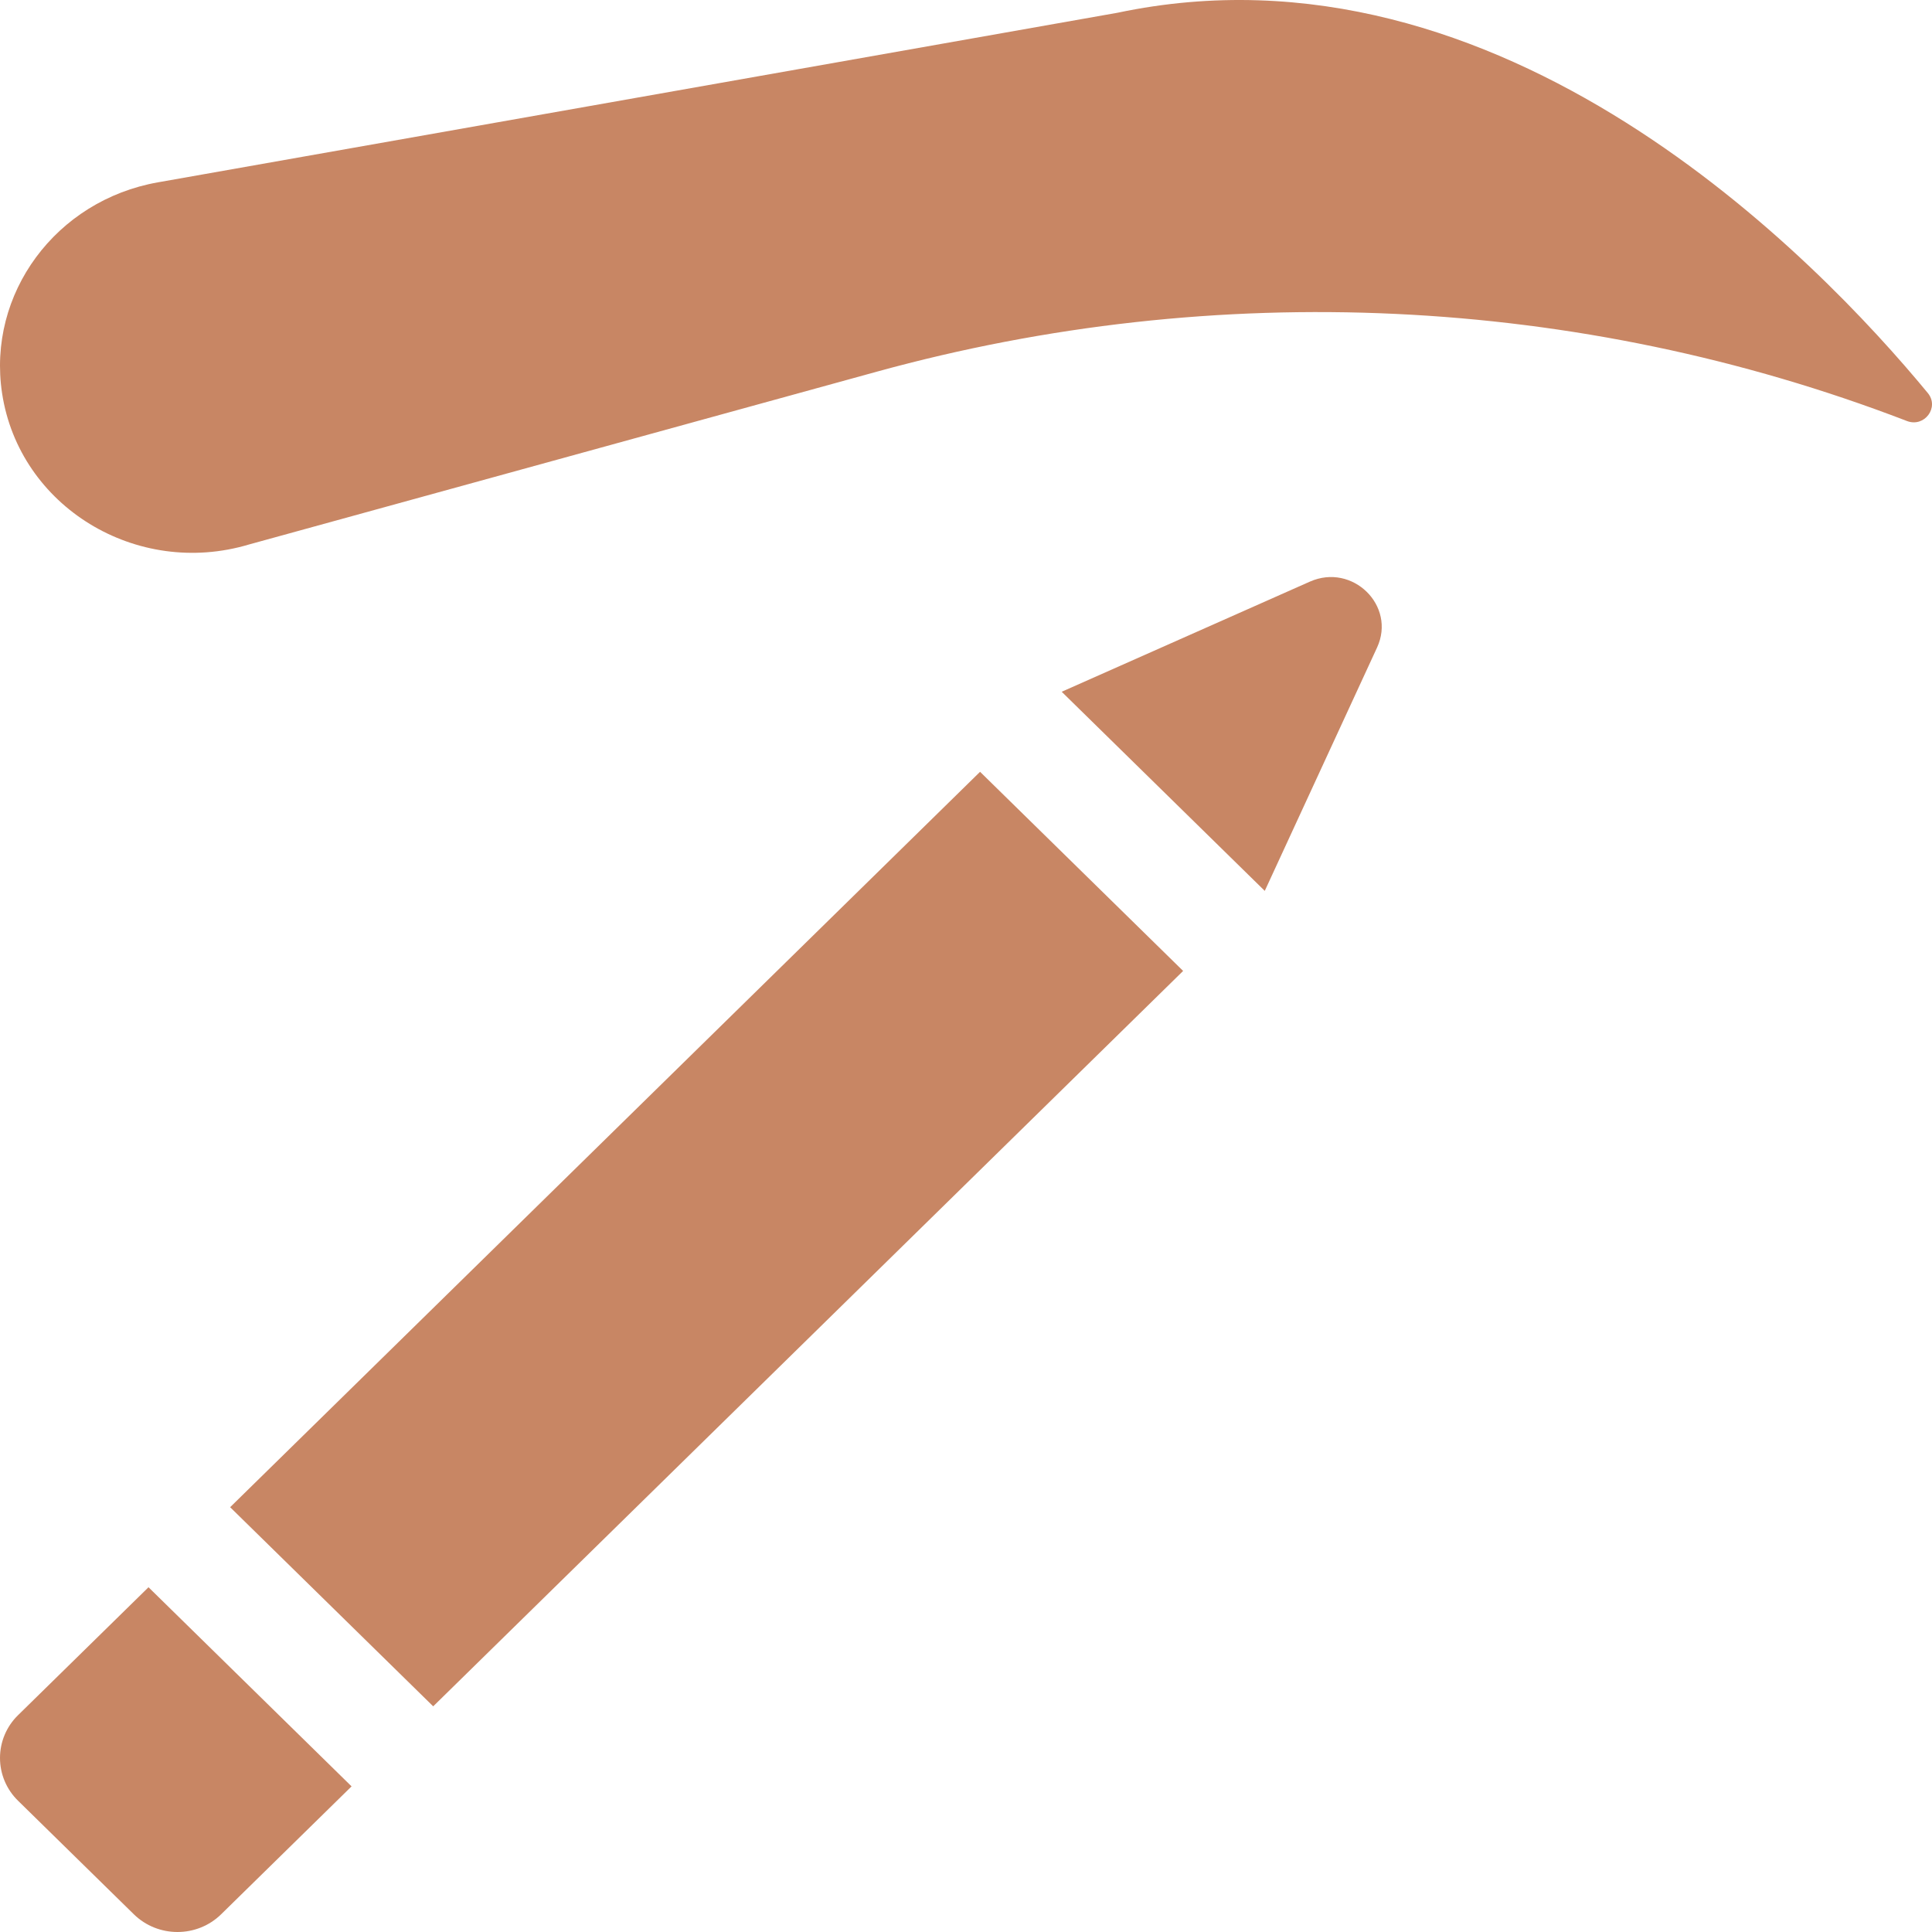 <?xml version="1.0" encoding="UTF-8"?> <svg xmlns="http://www.w3.org/2000/svg" width="512" height="512" viewBox="0 0 512 512" fill="none"><g clip-path="url(#clip0_301_48)"><path d="M296.144 3.381L41.857 48.32C14.806 53.1 -3.467 77.839 0.554 104.238C5.122 134.227 36.148 153.215 65.999 144.292L232.376 98.495C322.305 73.741 418.198 78.105 505.118 111.482L505.352 111.572C509.992 113.357 514.025 107.958 510.891 104.158C481.603 68.659 398.06 -18.129 296.144 3.381ZM308.268 209.708L281.361 183.323L330.51 161.513L347.122 154.141C358.433 149.122 370.053 160.517 364.934 171.608L357.416 187.898L335.175 236.094L308.268 209.708ZM39.355 420.636L4.793 454.528C3.276 456.003 2.071 457.767 1.247 459.716C0.424 461.665 -5.51688e-05 463.76 -5.51688e-05 465.875C-5.51688e-05 467.991 0.424 470.086 1.247 472.035C2.071 473.984 3.276 475.748 4.793 477.223L35.464 507.3C41.855 513.567 52.217 513.567 58.608 507.3L93.17 473.408L39.355 420.636ZM259.728 204.536L60.988 399.423L114.802 452.195L313.542 257.308L259.728 204.536Z" fill="#C88664"></path></g><defs><clipPath id="clip0_301_48"><rect width="512" height="512" fill="white"></rect></clipPath></defs></svg> 